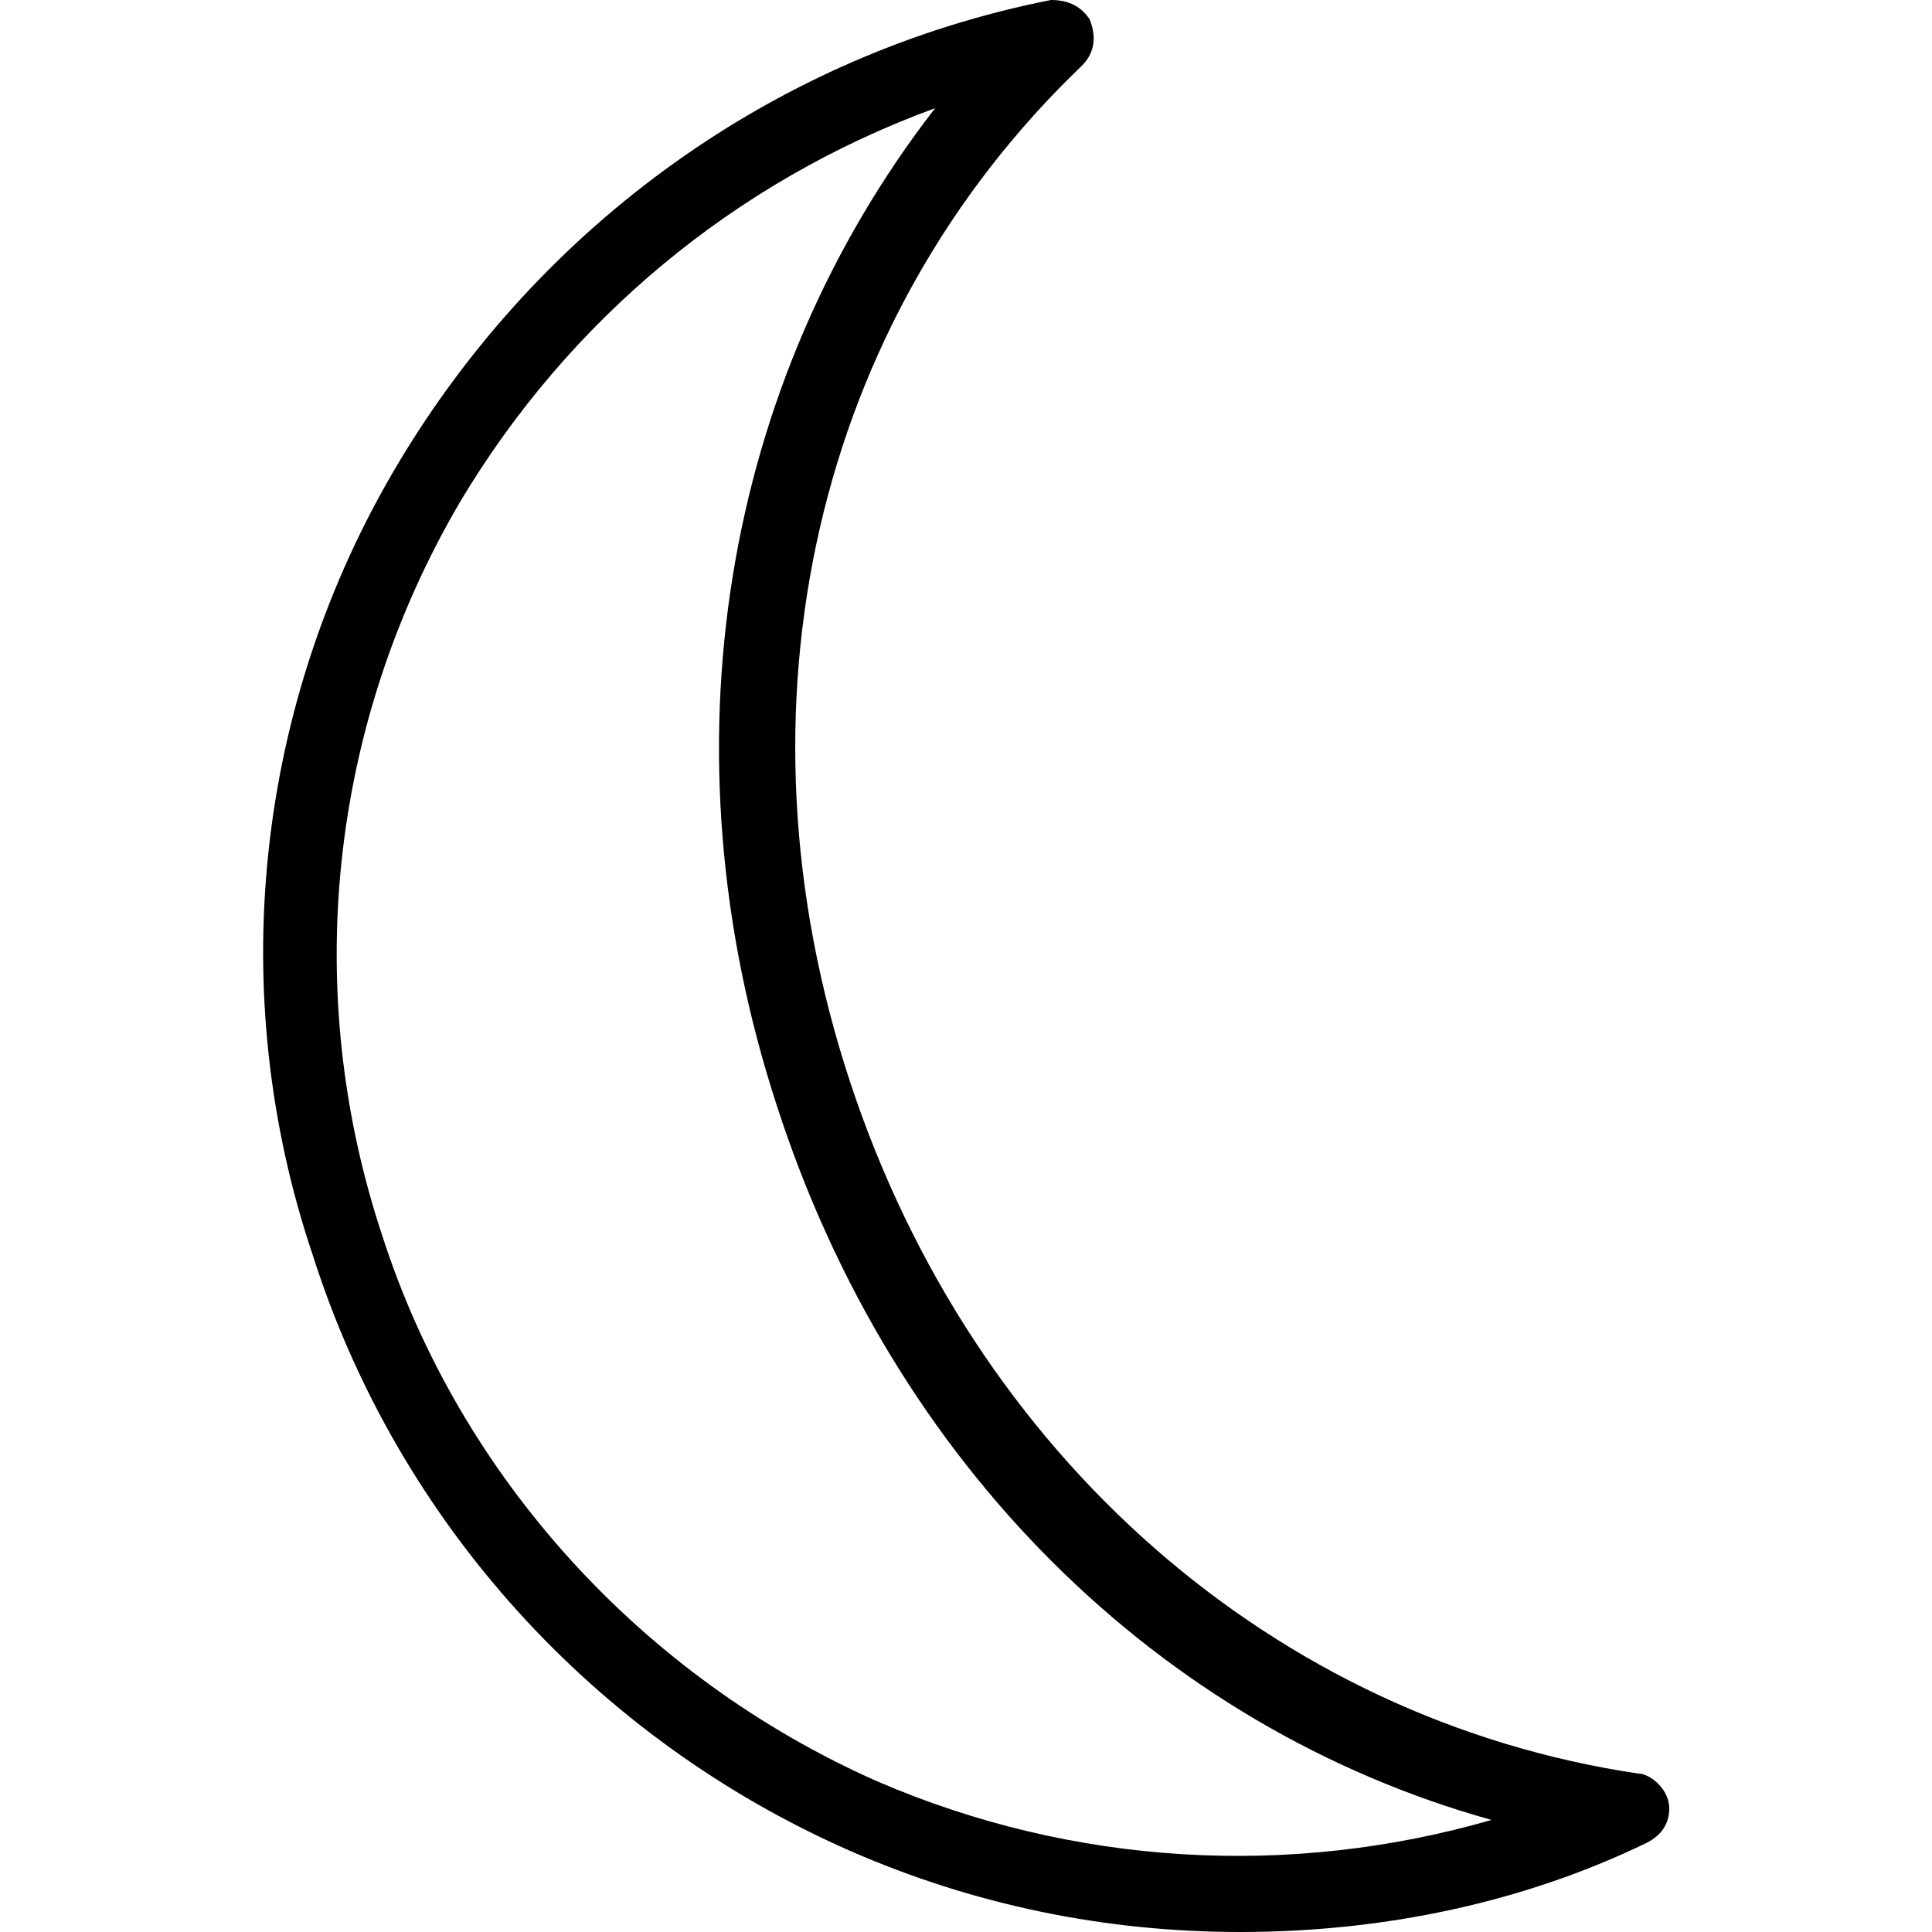<?xml version="1.0" encoding="utf-8"?>
<!-- Generator: Adobe Illustrator 23.0.2, SVG Export Plug-In . SVG Version: 6.00 Build 0)  -->
<svg version="1.1" id="圖層_1" xmlns="http://www.w3.org/2000/svg" xmlns:xlink="http://www.w3.org/1999/xlink" x="0px" y="0px"
	 width="50px" height="50px" viewBox="0 0 50 50" style="enable-background:new 0 0 50 50;" xml:space="preserve">
<path d="M42.4,45.9C33,44.5,25.2,37.7,22,28c-3.2-9.7-0.9-19.7,6-26.3c0.3-0.3,0.4-0.7,0.2-1.2C28,0.2,27.7,0,27.2,0
	C20.1,1.4,14,5.8,10.3,12c-3.7,6.2-4.5,13.7-2.2,20.5C10.3,39.4,15.4,45,22,47.9c3.2,1.4,6.6,2.1,10.1,2.1c3.8,0,7.4-0.8,10.5-2.3
	c0.4-0.2,0.6-0.5,0.6-0.9C43.2,46.3,42.7,45.9,42.4,45.9z M20.1,28.6c3,9.3,9.9,16.1,18.5,18.5c-5.2,1.5-10.8,1.2-15.9-1
	C16.6,43.4,11.9,38.2,9.9,32c-2.1-6.3-1.4-13.2,2-19c2.8-4.7,7.1-8.3,12.3-10.2C18.7,9.9,17.1,19.4,20.1,28.6z"/>
</svg>
